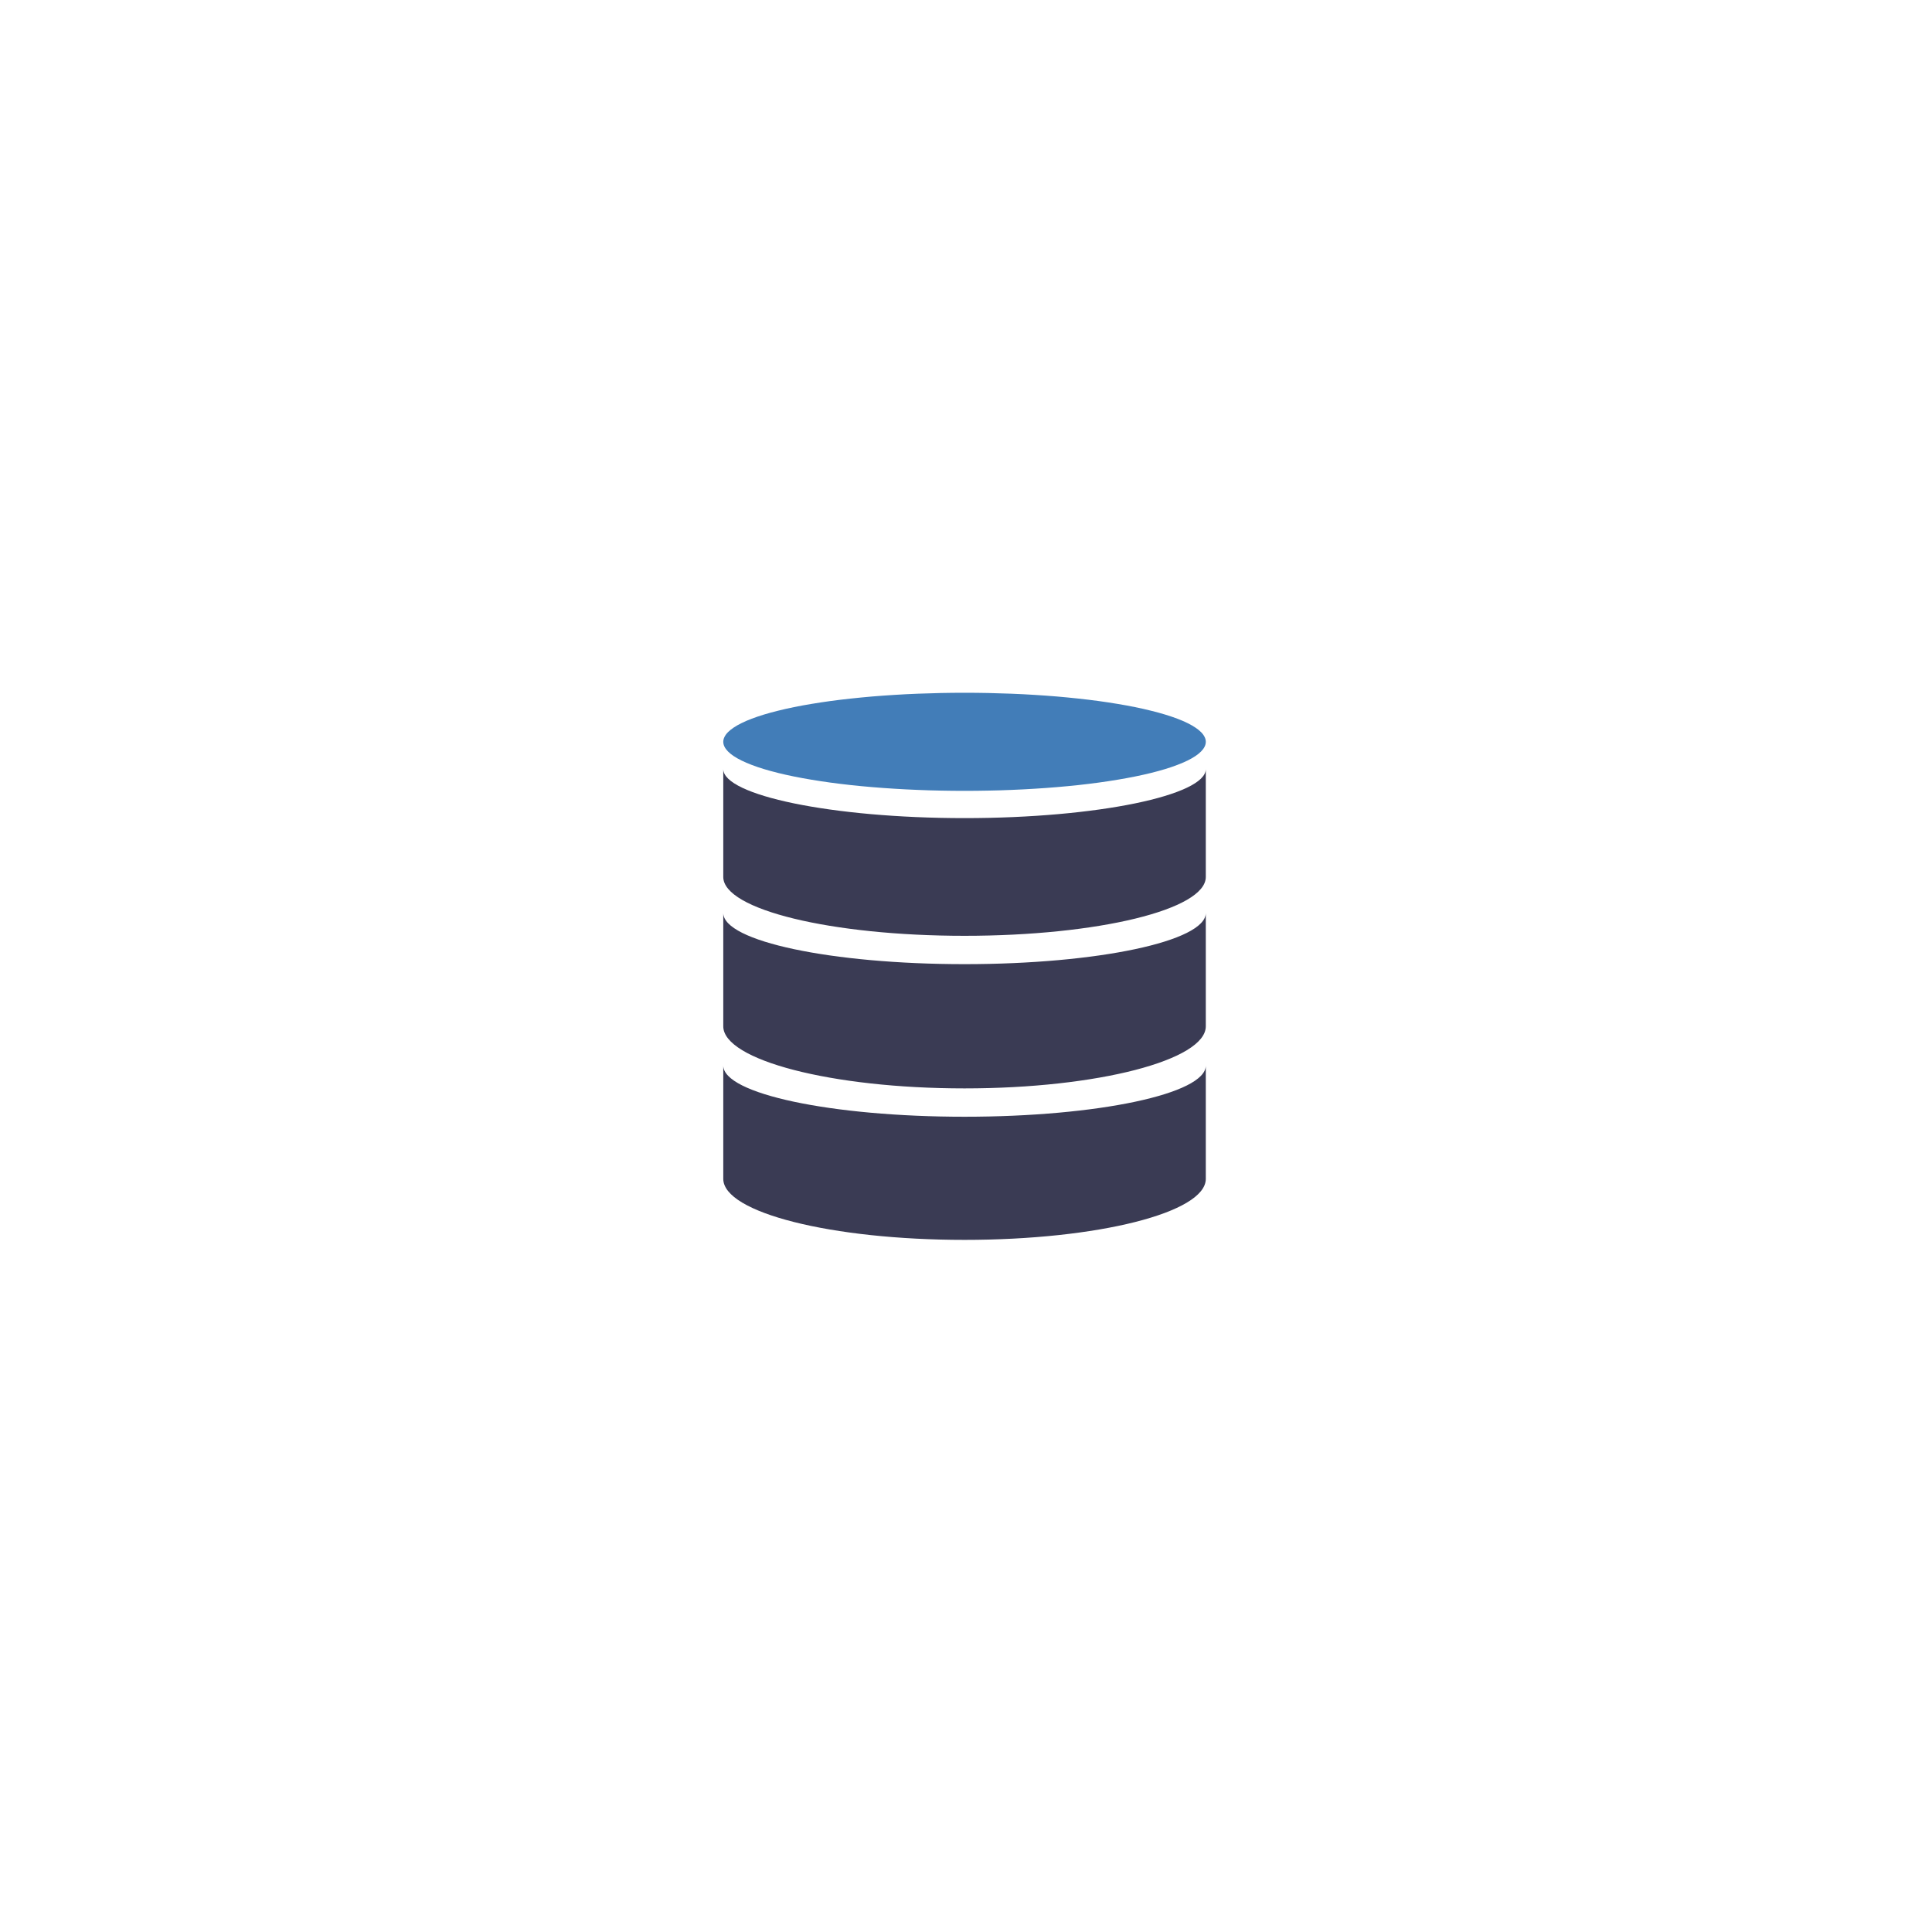 <svg xmlns="http://www.w3.org/2000/svg" xmlns:xlink="http://www.w3.org/1999/xlink" width="300" zoomAndPan="magnify" viewBox="0 0 224.88 225" height="300" preserveAspectRatio="xMidYMid meet"><defs><clipPath id="eecba7891d"><path d="M 84.16 80.68 L 140.379 80.68 L 140.379 93 L 84.16 93 Z M 84.16 80.68 "></path></clipPath><clipPath id="215e0e88c3"><path d="M 84.16 89 L 140.379 89 L 140.379 144.395 L 84.16 144.395 Z M 84.16 89 "></path></clipPath></defs><g id="b3a397cc77"><g clip-rule="nonzero" clip-path="url(#eecba7891d)"><path style=" stroke:none;fill-rule:nonzero;fill:#427db8;fill-opacity:1;" d="M 140.367 86.391 C 140.367 86.578 140.324 86.766 140.23 86.953 C 140.141 87.137 140.008 87.32 139.828 87.504 C 139.648 87.688 139.426 87.871 139.156 88.051 C 138.891 88.227 138.582 88.406 138.23 88.578 C 137.875 88.75 137.484 88.918 137.051 89.082 C 136.617 89.25 136.145 89.41 135.633 89.566 C 135.121 89.719 134.574 89.871 133.988 90.016 C 133.406 90.16 132.789 90.297 132.137 90.43 C 131.488 90.562 130.805 90.688 130.094 90.805 C 129.383 90.926 128.645 91.035 127.879 91.141 C 127.113 91.246 126.328 91.34 125.516 91.43 C 124.703 91.516 123.871 91.598 123.023 91.668 C 122.172 91.738 121.309 91.805 120.426 91.855 C 119.547 91.91 118.652 91.957 117.75 91.992 C 116.848 92.031 115.941 92.059 115.023 92.074 C 114.109 92.094 113.191 92.102 112.27 92.102 C 111.348 92.102 110.43 92.094 109.516 92.074 C 108.602 92.059 107.691 92.031 106.789 91.992 C 105.887 91.957 104.992 91.91 104.113 91.855 C 103.234 91.805 102.367 91.738 101.516 91.668 C 100.668 91.598 99.836 91.516 99.023 91.43 C 98.215 91.34 97.426 91.246 96.66 91.141 C 95.895 91.035 95.156 90.926 94.445 90.805 C 93.734 90.688 93.051 90.562 92.402 90.43 C 91.75 90.297 91.133 90.16 90.551 90.016 C 89.965 89.871 89.418 89.719 88.906 89.566 C 88.395 89.41 87.922 89.25 87.488 89.082 C 87.055 88.918 86.664 88.75 86.312 88.578 C 85.957 88.406 85.648 88.227 85.383 88.051 C 85.113 87.871 84.891 87.688 84.711 87.504 C 84.531 87.32 84.398 87.137 84.309 86.953 C 84.219 86.766 84.172 86.578 84.172 86.391 C 84.172 86.203 84.219 86.02 84.309 85.832 C 84.398 85.645 84.531 85.461 84.711 85.277 C 84.891 85.094 85.113 84.914 85.383 84.734 C 85.648 84.555 85.957 84.379 86.312 84.207 C 86.664 84.031 87.055 83.863 87.488 83.699 C 87.922 83.535 88.395 83.375 88.906 83.219 C 89.418 83.062 89.965 82.914 90.551 82.77 C 91.133 82.625 91.75 82.484 92.402 82.352 C 93.051 82.219 93.734 82.094 94.445 81.977 C 95.156 81.859 95.895 81.746 96.66 81.641 C 97.426 81.539 98.215 81.441 99.023 81.355 C 99.836 81.266 100.668 81.188 101.516 81.113 C 102.367 81.043 103.234 80.98 104.113 80.926 C 104.992 80.871 105.887 80.824 106.789 80.789 C 107.691 80.754 108.602 80.727 109.516 80.707 C 110.43 80.688 111.348 80.68 112.27 80.68 C 113.191 80.68 114.109 80.688 115.023 80.707 C 115.941 80.727 116.848 80.754 117.75 80.789 C 118.652 80.824 119.547 80.871 120.426 80.926 C 121.309 80.98 122.172 81.043 123.023 81.113 C 123.871 81.188 124.703 81.266 125.516 81.355 C 126.328 81.441 127.113 81.539 127.879 81.641 C 128.645 81.746 129.383 81.859 130.094 81.977 C 130.805 82.094 131.488 82.219 132.137 82.352 C 132.789 82.484 133.406 82.625 133.988 82.77 C 134.574 82.914 135.121 83.062 135.633 83.219 C 136.145 83.375 136.617 83.535 137.051 83.699 C 137.484 83.863 137.875 84.031 138.23 84.207 C 138.582 84.379 138.891 84.555 139.156 84.734 C 139.426 84.914 139.648 85.094 139.828 85.277 C 140.008 85.461 140.141 85.645 140.23 85.832 C 140.324 86.02 140.367 86.203 140.367 86.391 Z M 140.367 86.391 "></path></g><g clip-rule="nonzero" clip-path="url(#215e0e88c3)"><path style=" stroke:none;fill-rule:evenodd;fill:#3a3b54;fill-opacity:1;" d="M 140.367 89.566 L 140.367 102.129 C 140.367 105.938 127.77 108.984 112.27 108.984 C 96.773 108.984 84.172 105.938 84.172 102.129 L 84.172 89.566 C 84.172 92.609 96.773 95.277 112.27 95.277 C 127.77 95.277 140.367 92.609 140.367 89.566 Z M 140.367 124.09 L 140.367 137.289 C 140.367 141.223 127.77 144.395 112.27 144.395 C 96.773 144.395 84.172 141.223 84.172 137.289 L 84.172 124.09 C 84.172 127.387 96.773 130.055 112.27 130.055 C 127.77 130.055 140.367 127.387 140.367 124.09 Z M 140.367 106.32 L 140.367 119.52 C 140.367 123.453 127.77 126.754 112.27 126.754 C 96.773 126.754 84.172 123.453 84.172 119.52 L 84.172 106.32 C 84.172 109.617 96.773 112.285 112.27 112.285 C 127.77 112.285 140.367 109.617 140.367 106.32 Z M 140.367 106.32 "></path></g></g></svg>